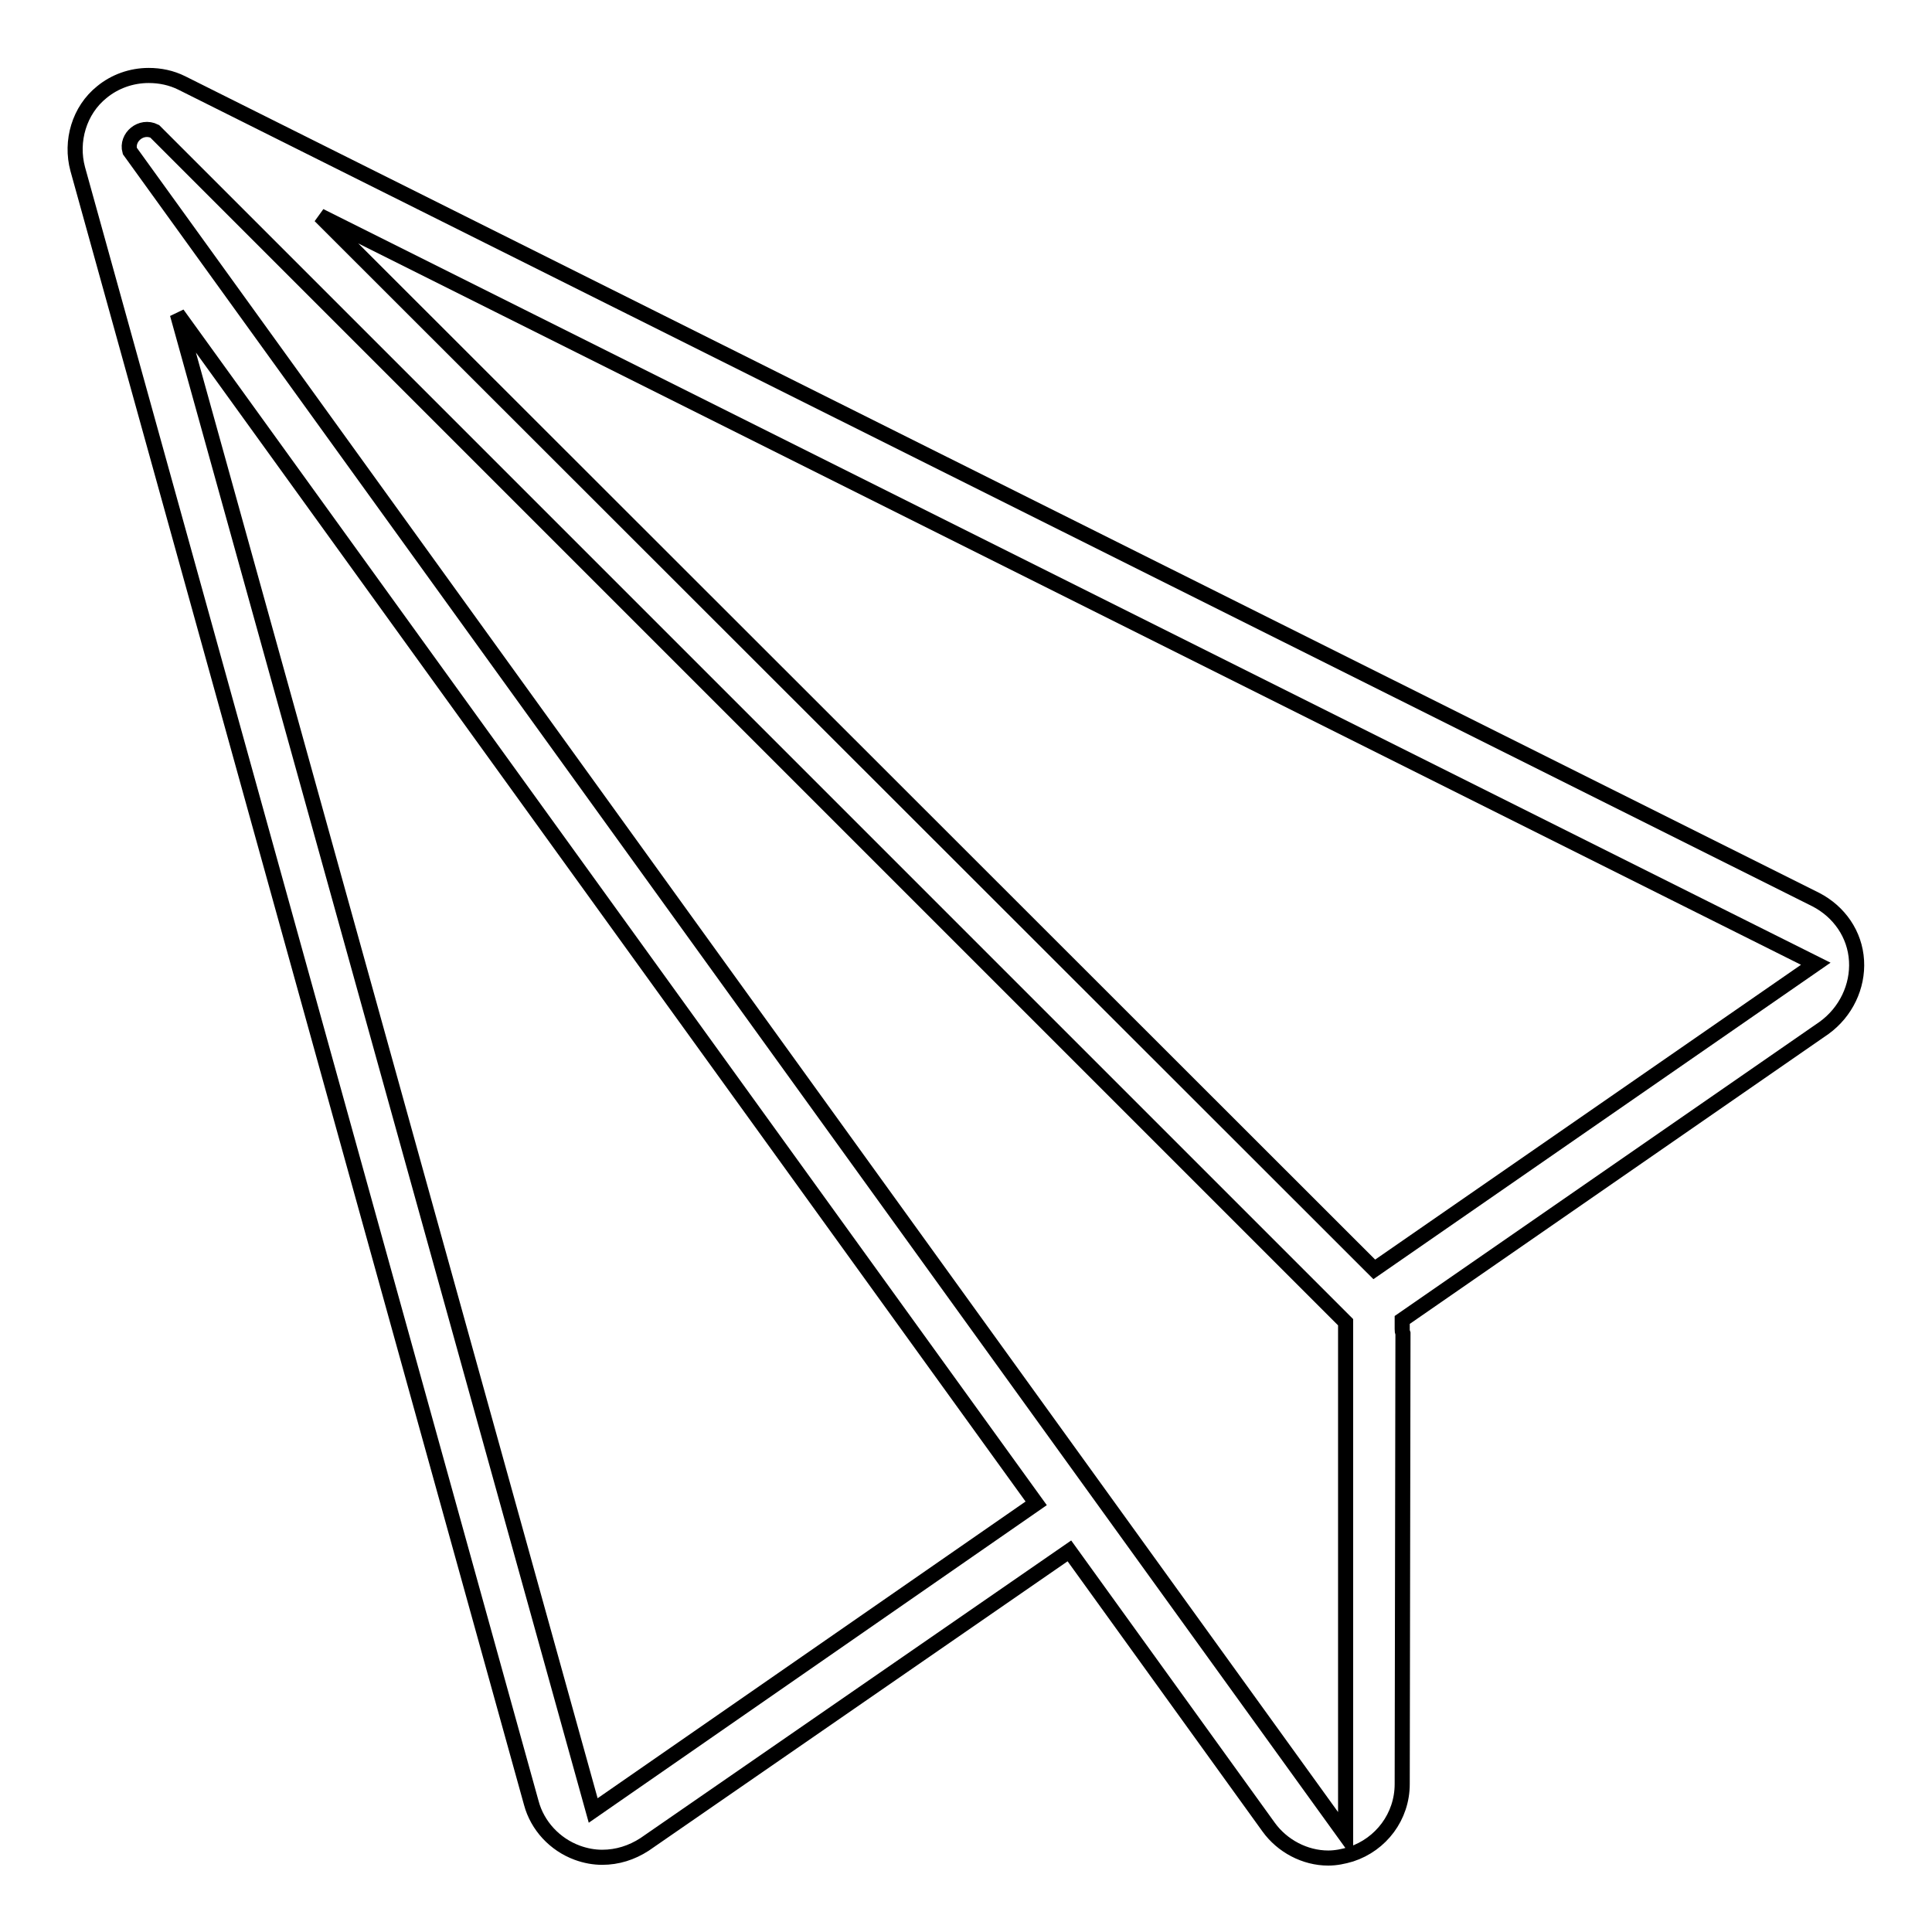 <?xml version="1.0" encoding="utf-8"?>
<!-- Svg Vector Icons : http://www.onlinewebfonts.com/icon -->
<!DOCTYPE svg PUBLIC "-//W3C//DTD SVG 1.1//EN" "http://www.w3.org/Graphics/SVG/1.1/DTD/svg11.dtd">
<svg version="1.1" xmlns="http://www.w3.org/2000/svg" xmlns:xlink="http://www.w3.org/1999/xlink" x="0px" y="0px" viewBox="0 0 256 256" enable-background="new 0 0 256 256" xml:space="preserve">
<g> <path stroke-width="2" fill-opacity="0" stroke="#000000"  d="M246,127.3c-0.2-3.5-2.3-6.5-5.4-8.1L24.1,11c-1.4-0.7-2.9-1-4.4-1c-2.3,0-4.5,0.8-6.2,2.2 c-3,2.4-4.2,6.5-3.2,10.2l60.1,216.5c0.8,3,3.1,5.5,6.1,6.6c1.1,0.4,2.2,0.6,3.3,0.6c2,0,3.9-0.6,5.6-1.7l56.3-38.9l26.4,36.6 c1.8,2.5,4.8,4.1,7.9,4.1c1,0,2-0.2,3-0.5c4-1.3,6.8-5,6.8-9.3l0.1-59.7c-0.1-0.3-0.1-0.3-0.1-0.6v-1.2l55.9-38.7 C244.6,134.1,246.2,130.7,246,127.3z M78.6,239.9L23.5,41.6l113.8,157.6L78.6,239.9z M178.3,243.2L17.2,20 c-0.5-1.8,1.5-3.5,3.3-2.6l157.8,157.8V243.2z M182.1,168.2L42.4,28.6l198.2,99.1L182.1,168.2z"/></g>
</svg>